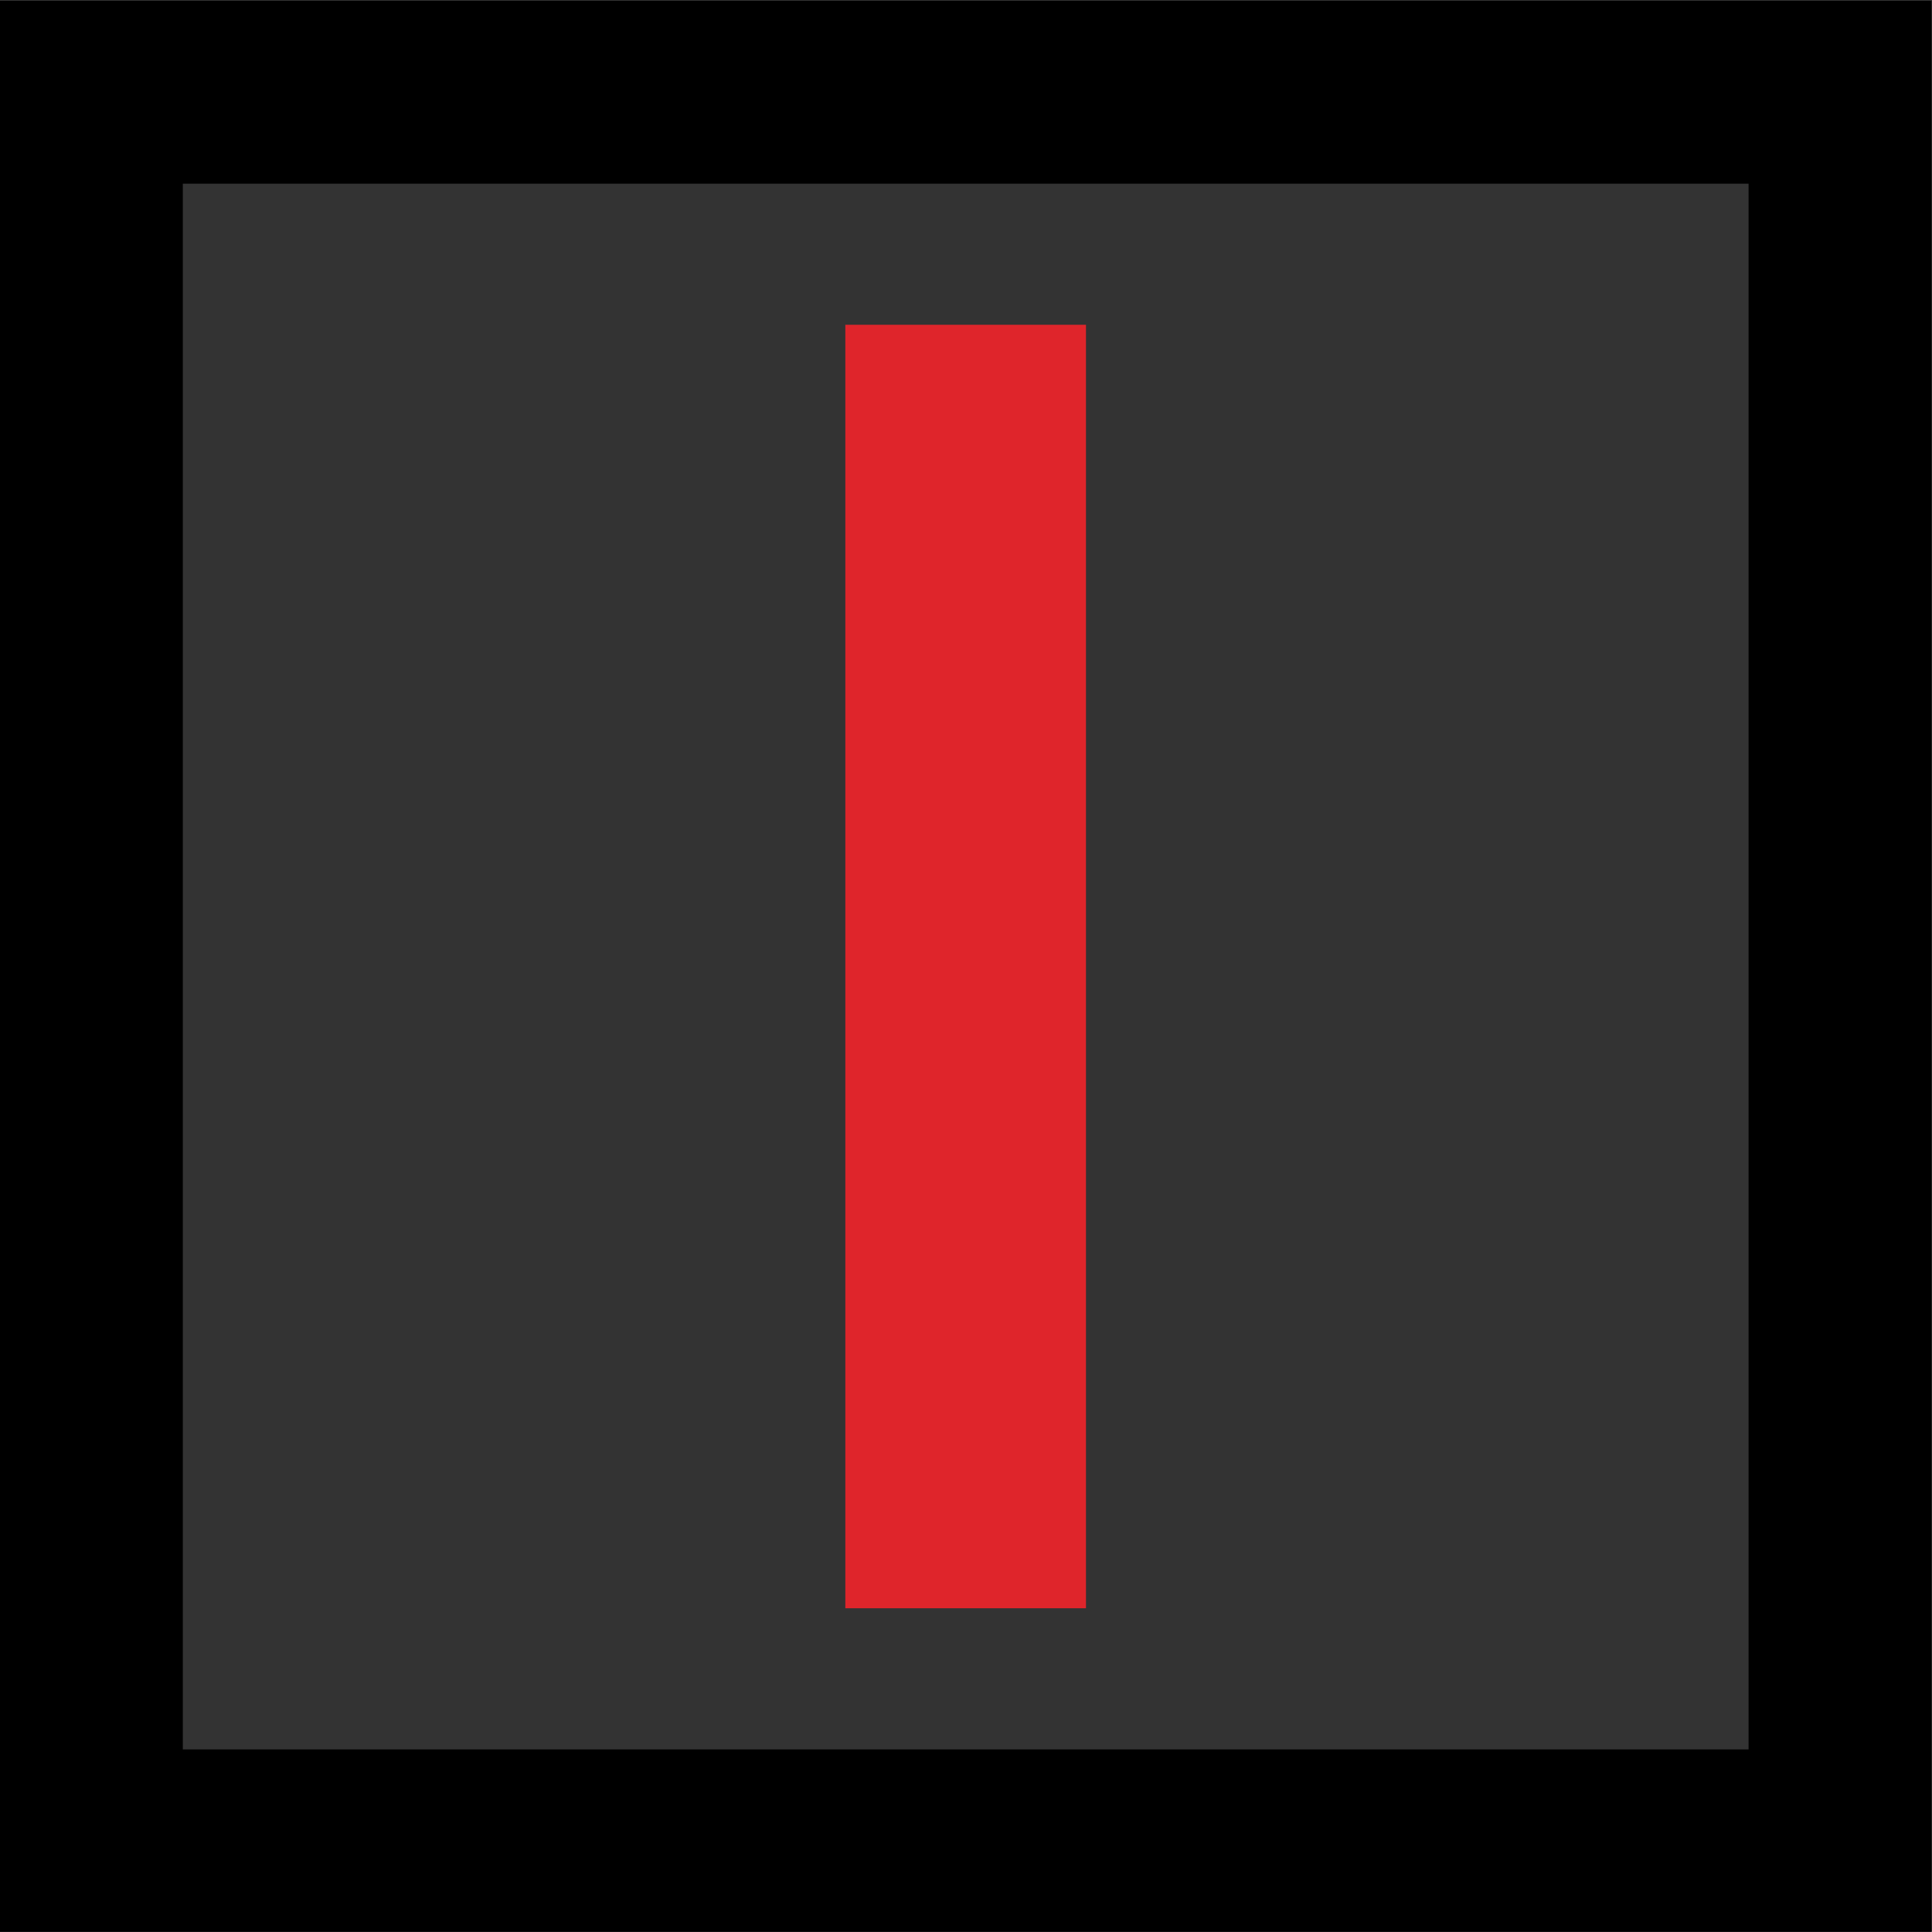 <?xml version="1.0" encoding="UTF-8" standalone="no"?>
<!-- Created with Inkscape (http://www.inkscape.org/) -->

<svg
   version="1.1"
   id="svg1"
   width="56.121"
   height="56.117"
   viewBox="0 0 56.121 56.117"
   xmlns="http://www.w3.org/2000/svg"
   xmlns:svg="http://www.w3.org/2000/svg">
  <rect x="0" y="0" width="56.121" height="56.117" fill="#333333" stroke="none"/>
  <defs
     id="defs1">
    <clipPath
       clipPathUnits="userSpaceOnUse"
       id="clipPath17">
      <path
         d="M 1.648,3.909 H 287.167 V 71 H 1.648 Z"
         transform="translate(-233.782,-16.672)"
         id="path17" />
    </clipPath>
  </defs>
  <g
     id="layer-MC0"
     transform="translate(-3.603,-7.041)">
    <path
       id="path1"
       d="m 58.688,59.647 h 5.244 V 31.679 h -5.244 z"
       style="fill:#df252b;fill-opacity:1;fill-rule:nonzero;stroke:none"
       transform="matrix(1.333,0,0,-1.333,0,96)" />
    <path
       id="path2"
       d="m 0,0 v 19.976 h 26.514 l 0.007,-5.318 H 5.052 V 5.484 H 26.521 L 26.514,0 Z"
       style="fill:#df252b;fill-opacity:1;fill-rule:nonzero;stroke:none"
       transform="matrix(1.333,0,0,-1.333,98.382,53.76)" />
    <path
       id="path3"
       d="m 0,0 v 27.967 h 5.151 v -7.991 h 25.59 V 0 h -5.21 L 25.508,14.658 H 5.139 L 5.151,0 Z"
       style="fill:#df252b;fill-opacity:1;fill-rule:nonzero;stroke:none"
       transform="matrix(1.333,0,0,-1.333,136.433,53.76)" />
    <path
       id="path4"
       d="m 0,0 v 14.658 h -2.593 v 5.318 H 0 v 7.991 h 5.738 v -7.991 h 6.334 V 14.658 H 5.738 V 5.484 h 6.334 V 0 Z"
       style="fill:#df252b;fill-opacity:1;fill-rule:nonzero;stroke:none"
       transform="matrix(1.333,0,0,-1.333,183.784,53.76)" />
    <path
       id="path5"
       d="m 184.861,51.657 h 5.171 V 31.679 h -5.171 z"
       style="fill:#df252b;fill-opacity:1;fill-rule:nonzero;stroke:none"
       transform="matrix(1.333,0,0,-1.333,0,96)" />
    <path
       id="path6"
       d="m 184.861,59.647 h 5.171 v -5.185 h -5.171 z"
       style="fill:#df252b;fill-opacity:1;fill-rule:nonzero;stroke:none"
       transform="matrix(1.333,0,0,-1.333,0,96)" />
    <path
       id="path7"
       d="m 0,0 v 14.658 h -2.59 v 5.318 H 0 v 7.991 h 5.764 v -7.991 h 6.31 V 14.658 H 5.823 V 5.484 h 6.251 V 0 Z"
       style="fill:#df252b;fill-opacity:1;fill-rule:nonzero;stroke:none"
       transform="matrix(1.333,0,0,-1.333,258.81,53.76)" />
    <path
       id="path8"
       d="m 0,0 v 14.658 h -2.658 l 0.066,5.318 H 0 v 7.991 h 5.762 v -7.991 h 6.31 L 12.045,14.658 H 5.679 V 5.484 h 6.393 V 0 Z"
       style="fill:#df252b;fill-opacity:1;fill-rule:nonzero;stroke:none"
       transform="matrix(1.333,0,0,-1.333,278.144,53.76)" />
    <path
       id="path9"
       d="m 66.189,51.657 h 5.165 V 31.679 h -5.165 z"
       style="fill:#df252b;fill-opacity:1;fill-rule:nonzero;stroke:none"
       transform="matrix(1.333,0,0,-1.333,0,96)" />
    <path
       id="path10"
       d="m 66.189,59.647 h 5.165 v -5.185 h -5.165 z"
       style="fill:#df252b;fill-opacity:1;fill-rule:nonzero;stroke:none"
       transform="matrix(1.333,0,0,-1.333,0,96)" />
    <path
       id="path11"
       d="m 0,0 v 19.976 h 26.398 v -8.247 h -5.557 v 2.929 H 5.674 V 0 Z"
       style="fill:#df252b;fill-opacity:1;fill-rule:nonzero;stroke:none"
       transform="matrix(1.333,0,0,-1.333,341.598,53.76)" />
    <path
       id="path12"
       d="M 0,0 V 27.916 H -30.797 V 7.939 h 25.53 V 5.496 h -25.53 V 0 Z m -5.267,13.423 h -20.32 v 9.115 h 20.32 z"
       style="fill:#df252b;fill-opacity:1;fill-rule:nonzero;stroke:none"
       transform="matrix(1.333,0,0,-1.333,243.803,64.347)" />
    <path
       id="path13"
       d="M 0,0 V 1.357 H 25.584 V 14.492 H -5.328 V -5.484 H 25.584 V 0 Z M 0,9.174 H 19.798 V 6.243 H 0 Z"
       style="fill:#df252b;fill-opacity:1;fill-rule:nonzero;stroke:none"
       transform="matrix(1.333,0,0,-1.333,304.55,46.449)" />
    <path
       id="path14"
       d="m 21.124,59.658 h 5.244 V 31.69 h -5.244 z"
       style="fill:#df252b;fill-opacity:1;fill-rule:nonzero;stroke:none"
       transform="matrix(1.333,0,0,-1.333,0,96)" />
    <path
       id="path15"
       d="M 2.702,24.631 H 44.793 V 66.719 H 2.702 Z m 3.985,38.103 h 34.12 V 28.614 H 6.687 Z"
       style="fill:#000000;fill-opacity:1;fill-rule:nonzero;stroke:none"
       transform="matrix(1.333,0,0,-1.333,0,96)" />
    <path
       id="path16"
       d="m 0,0 h -4.186 v -7.779 c 0,-0.919 -0.697,-1.276 -1.821,-1.276 h -2.759 c -1.123,0 -1.821,0.357 -1.821,1.276 V 0 h -4.186 v -7.779 c 0,-3.674 2.179,-4.985 6.007,-4.985 h 2.759 c 3.83,0 6.007,1.311 6.007,4.985 z M 7.881,0 C 4.767,0 2.997,-1.055 2.997,-4.032 c 0,-2.979 1.77,-4.034 4.884,-4.034 h 4.001 c 0.426,0 0.715,-0.136 0.715,-0.477 0,-0.376 -0.289,-0.512 -0.715,-0.512 H 3.406 v -3.709 h 8.476 c 3.113,0 4.883,1.055 4.883,4.032 0,2.979 -1.77,4.034 -4.883,4.034 H 7.881 c -0.426,0 -0.715,0.136 -0.715,0.478 0,0.375 0.289,0.511 0.715,0.511 h 8.476 V 0 Z m 16.408,0 -5.992,-12.764 h 4.392 l 0.783,1.668 h 6.416 l 0.783,-1.668 h 4.392 L 29.071,0 Z m 0.766,-7.727 1.617,3.455 1.634,-3.455 z"
       style="fill:#ffffff;fill-opacity:1;fill-rule:nonzero;stroke:none"
       transform="matrix(1.333,0,0,-1.333,311.71,73.77)"
       clip-path="url(#clipPath17)" />
  </g>
</svg>
